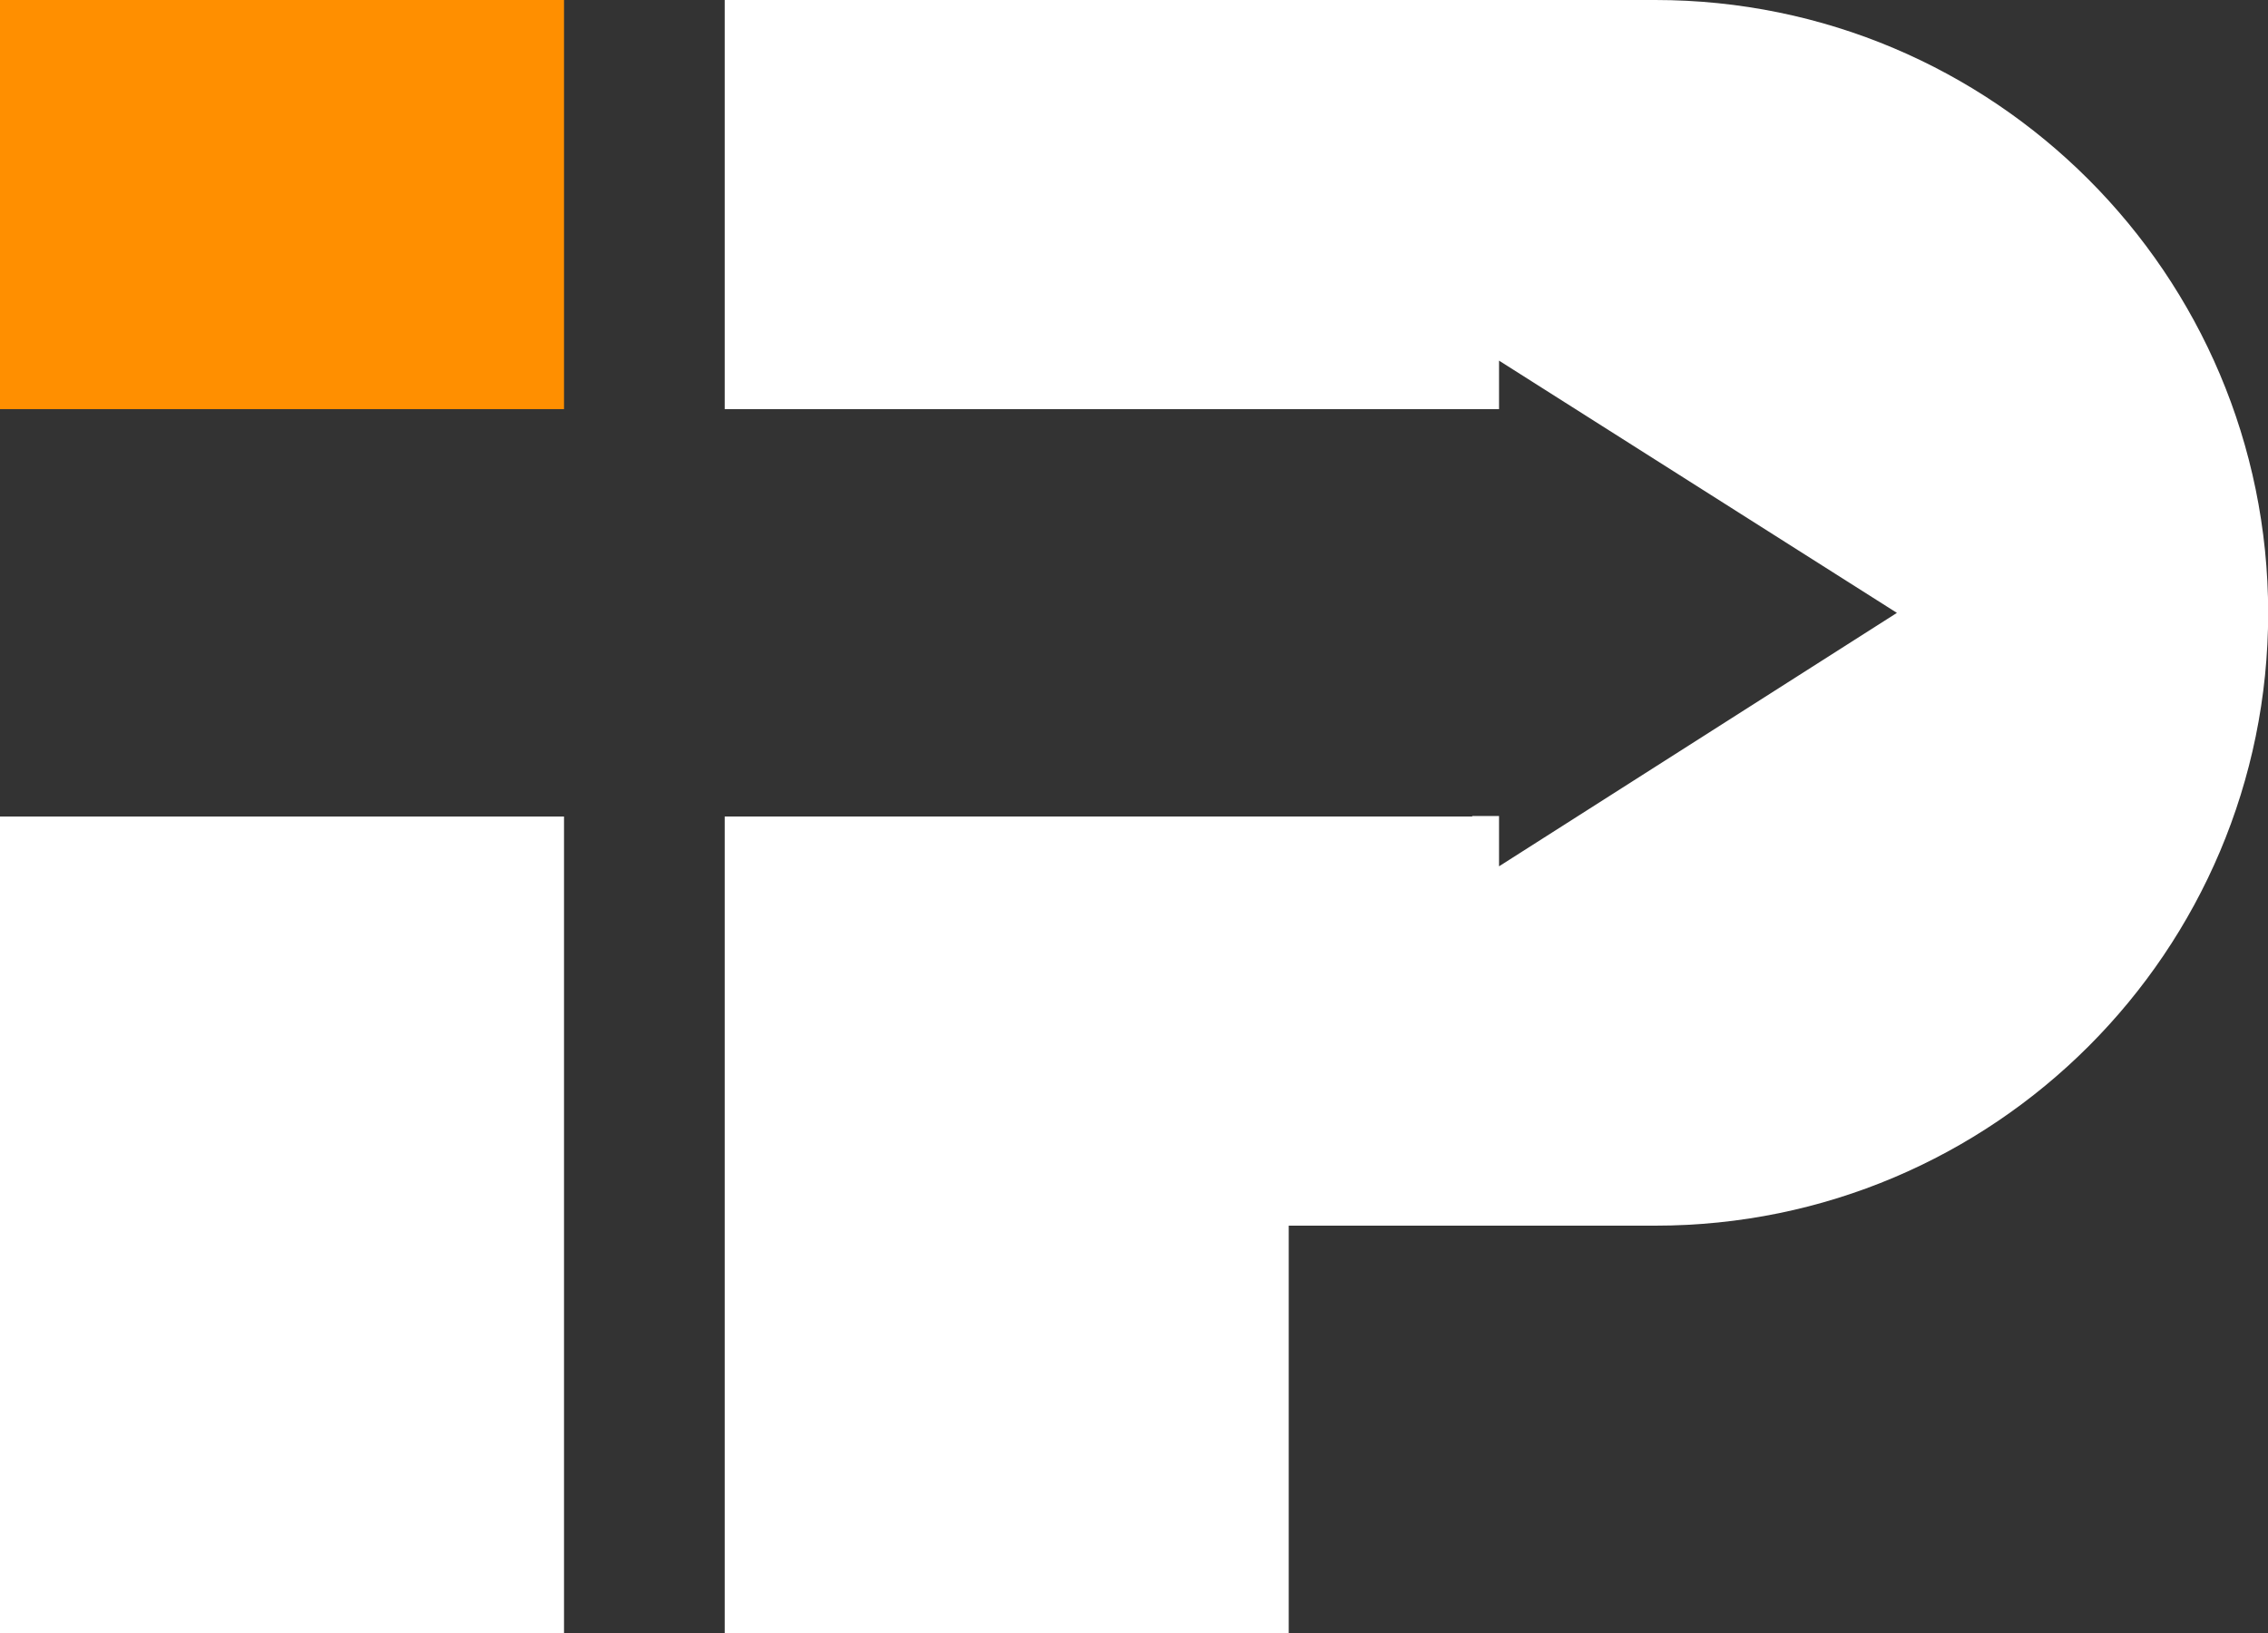 <?xml version="1.0" encoding="utf-8"?>
<!-- Generator: Adobe Illustrator 27.4.1, SVG Export Plug-In . SVG Version: 6.00 Build 0)  -->
<svg version="1.1" id="Layer_1" xmlns="http://www.w3.org/2000/svg" xmlns:xlink="http://www.w3.org/1999/xlink" x="0px" y="0px"
	 viewBox="0 0 262.38 188.92" style="enable-background:new 0 0 262.38 188.92;" xml:space="preserve">
<rect x="0" y="0" width="262.38" height="188.92" fill="#333333" stroke="none"/>
<style type="text/css">
	.st0{fill:#FF8F00;}
	.st1{fill:#363D42;}
	.st2{fill:#FFFFFF;}
</style>
<g>
	<rect class="st0" width="65.25" height="47.33"/>
	<rect y="94.46" class="st2" width="65.25" height="94.46"/>
	<path class="st2" d="M191.49,0h-18.08h-3.1H83.84v47.33h86.48h3.1v-5.61l46.03,29.18l-46.03,29.32v-5.76V94.4h-3.1v0.06h-21.24
		H83.84v47.33v47.13h65.25v-47.13h21.24h3.1h18.08c39.15,0,70.89-31.74,70.89-70.89C262.38,31.74,230.64,0,191.49,0z"/>
</g>
</svg>
